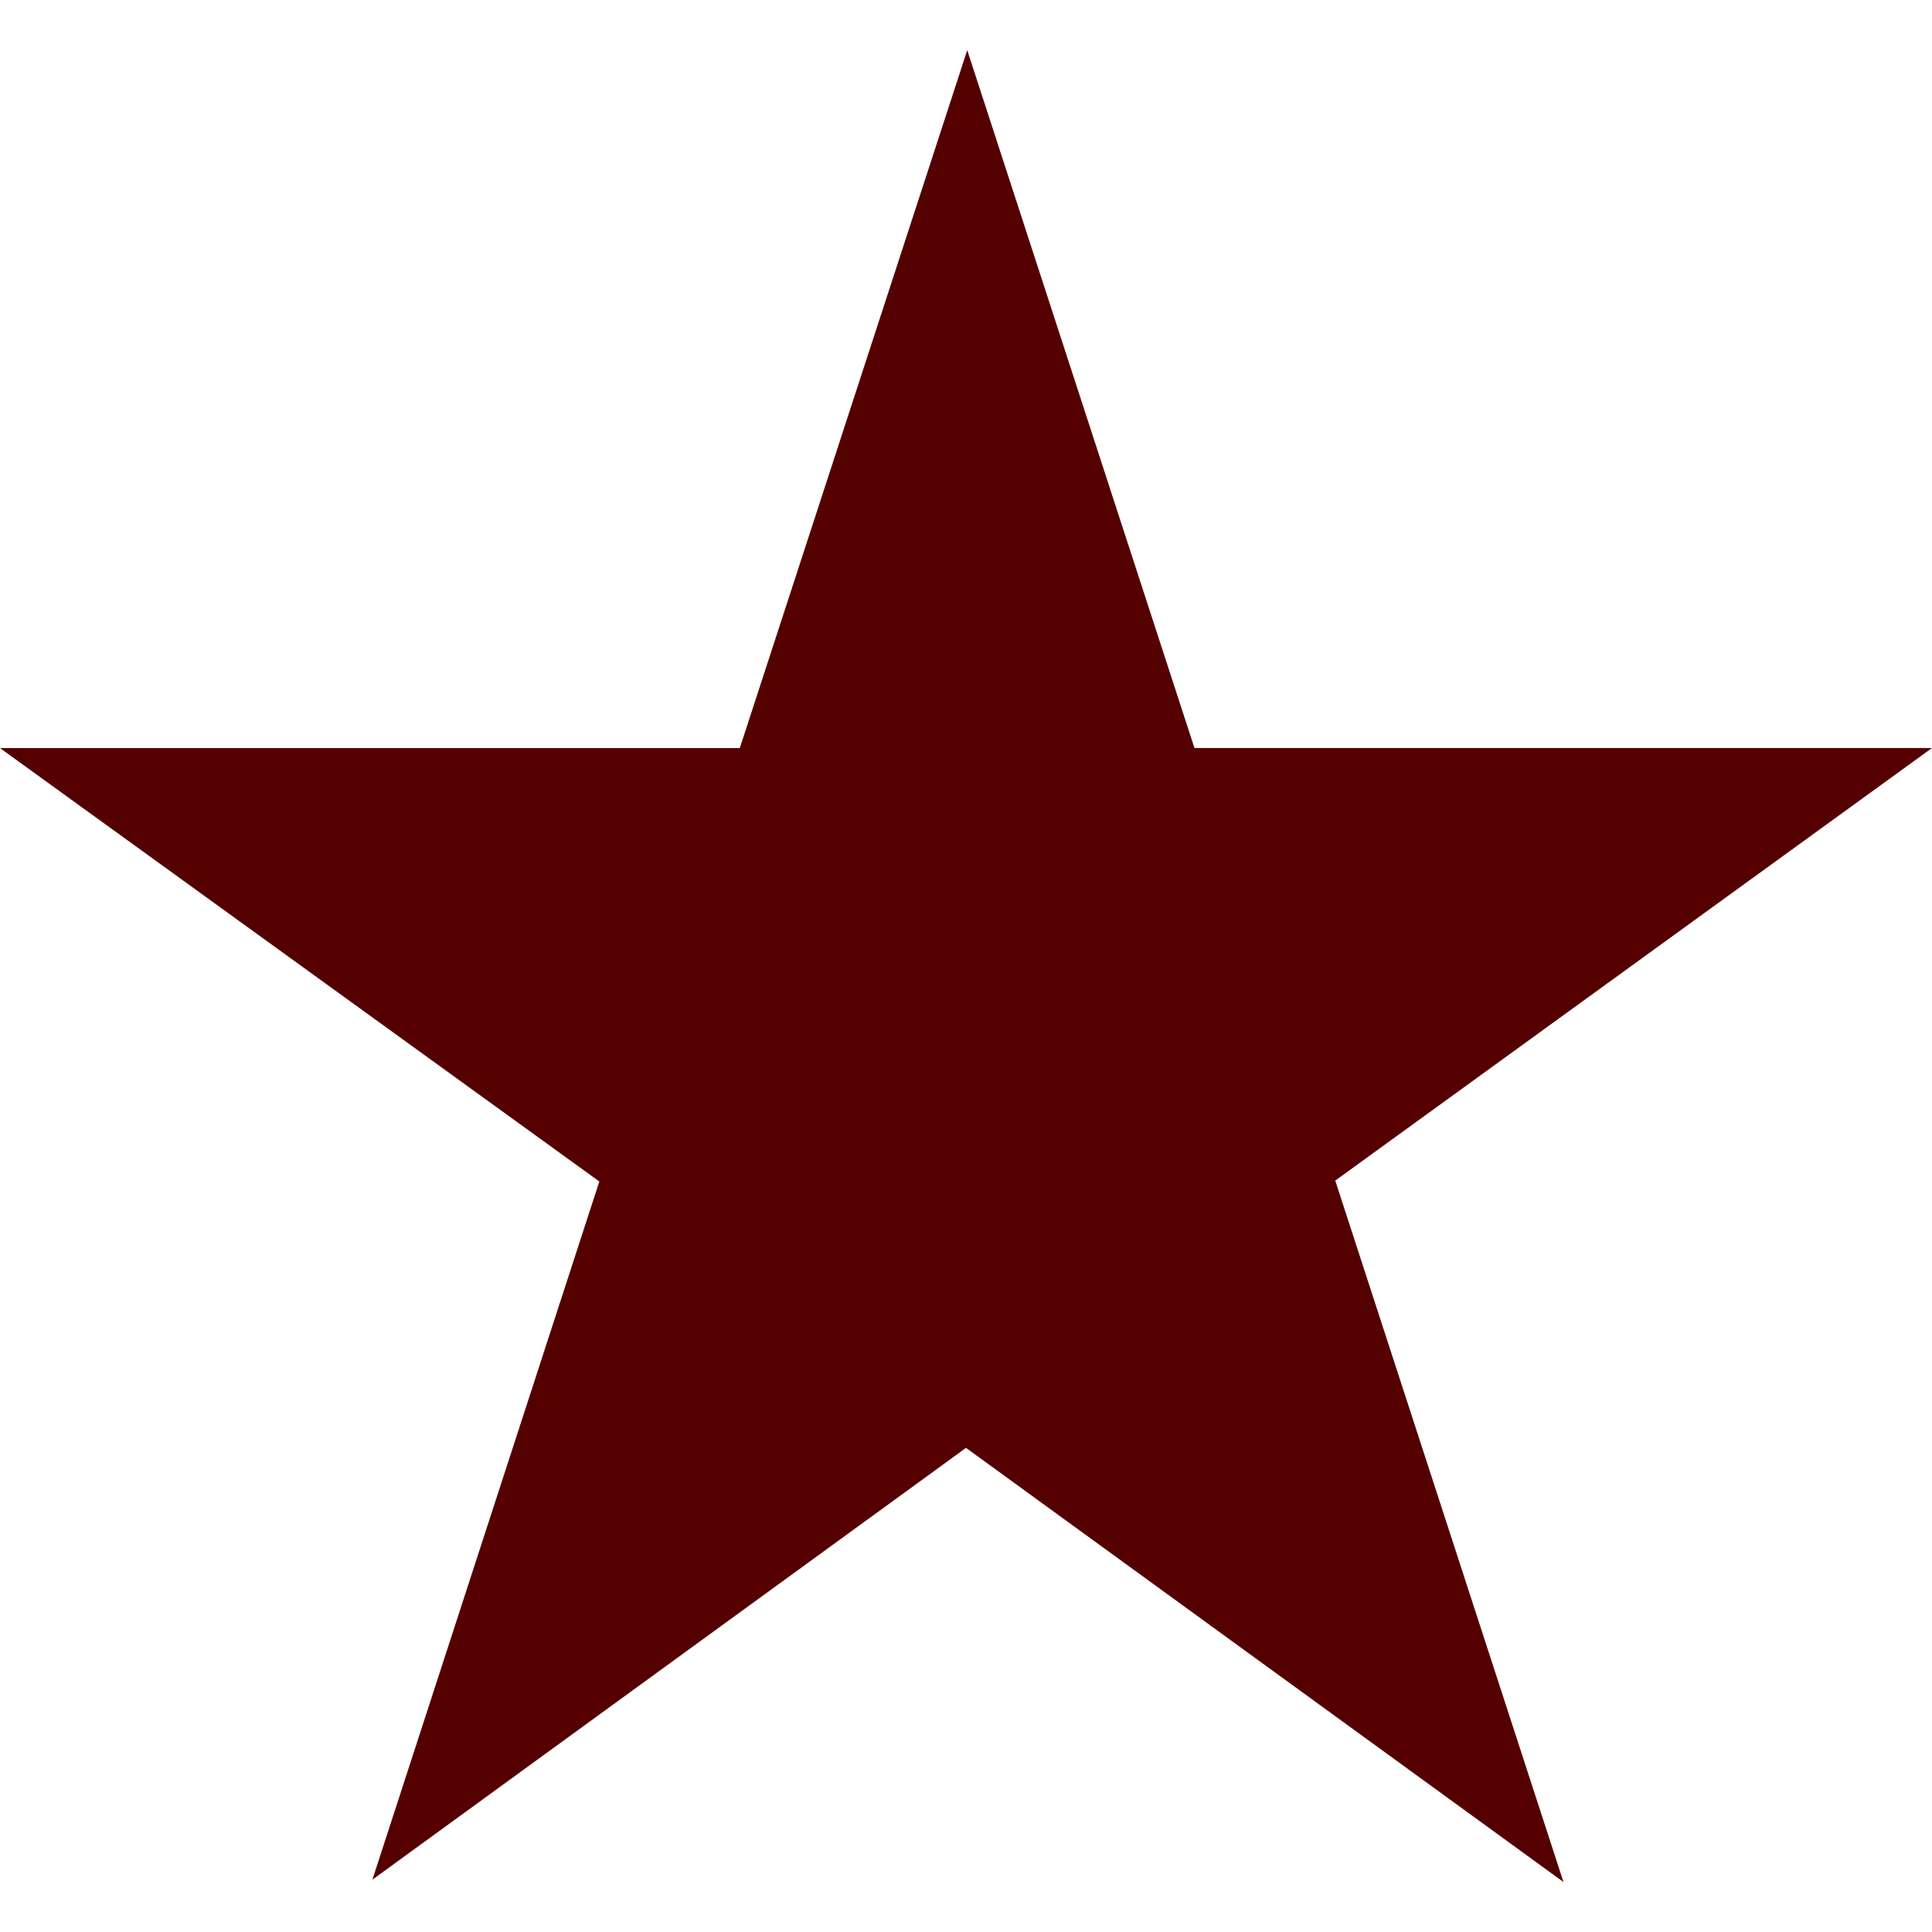 <svg role="img" width="32px" height="32px" viewBox="0 0 24 24" xmlns="http://www.w3.org/2000/svg"><title>Macy's</title><path fill="#500f5" d="M12.015.624L9.19 9.293H0l7.445 5.384-2.819 8.673L12 17.986l7.422 5.393-2.835-8.713L24 9.292h-9.162L12.015.622v.002z"/></svg>